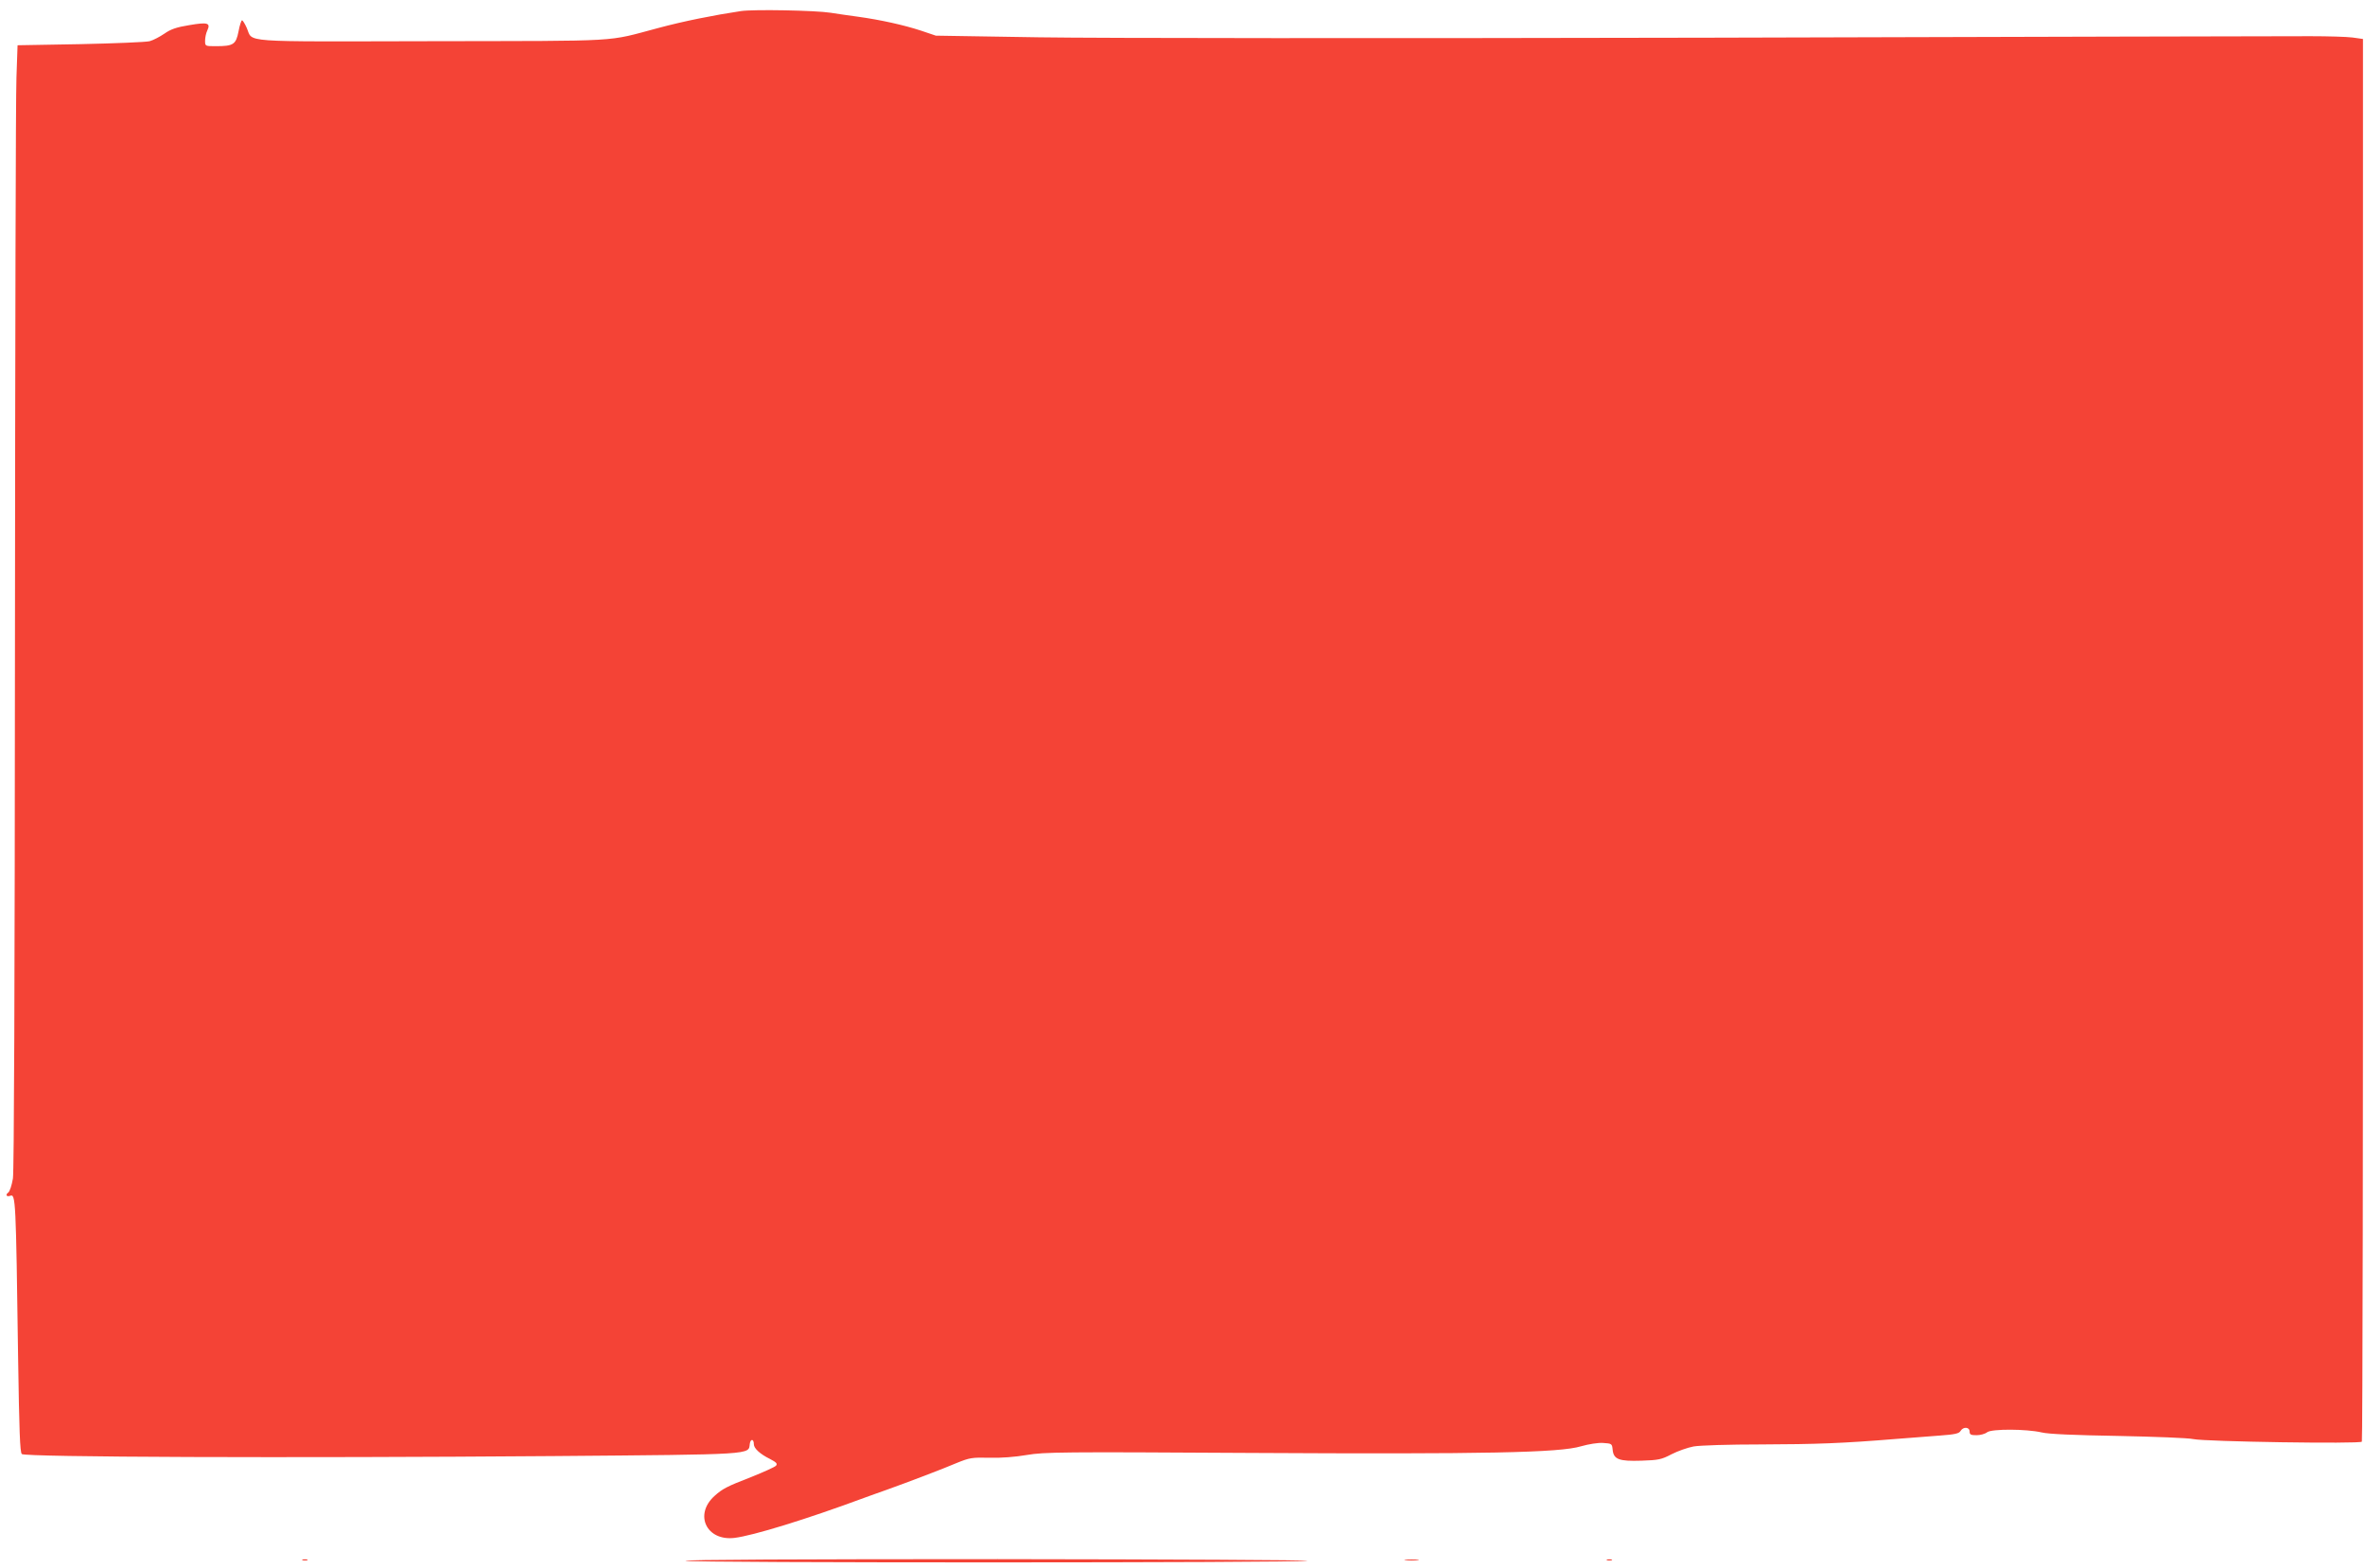<?xml version="1.0" standalone="no"?>
<!DOCTYPE svg PUBLIC "-//W3C//DTD SVG 20010904//EN"
 "http://www.w3.org/TR/2001/REC-SVG-20010904/DTD/svg10.dtd">
<svg version="1.0" xmlns="http://www.w3.org/2000/svg"
 width="1280pt" height="849pt" viewBox="0 0 1280 849"
 preserveAspectRatio="xMidYMid meet">
<g transform="translate(0,849) scale(0.1,-0.1)"
fill="#f44336" stroke="none">
<path d="M4010 8430 c-147 -22 -311 -55 -445 -91 -291 -77 -174 -70 -1226 -72
-1064 -2 -967 -9 -1004 73 -10 22 -21 40 -25 40 -4 0 -13 -27 -19 -60 -14 -71
-28 -80 -122 -80 -59 0 -59 0 -59 30 0 16 5 41 12 55 19 41 2 46 -97 29 -69
-11 -101 -22 -135 -46 -25 -17 -61 -36 -80 -41 -19 -5 -188 -12 -375 -16
l-340 -6 -6 -175 c-4 -96 -7 -1462 -8 -3035 -1 -1913 -5 -2882 -11 -2925 -6
-36 -17 -70 -25 -76 -17 -12 -10 -25 10 -18 30 12 31 -15 43 -878 6 -393 10
-510 20 -520 17 -17 1450 -22 2877 -11 1095 9 1056 7 1063 66 4 29 22 28 22
-2 0 -22 33 -53 88 -80 34 -18 41 -25 32 -36 -6 -7 -66 -34 -133 -61 -132 -51
-157 -64 -200 -103 -112 -101 -43 -245 108 -227 100 12 387 100 700 216 28 10
82 30 120 43 120 43 307 114 384 147 69 28 82 30 175 28 63 -2 140 4 204 15
95 16 184 17 1210 11 1273 -7 1674 1 1789 36 43 12 92 20 120 18 46 -3 48 -4
51 -36 5 -53 34 -64 155 -60 93 3 109 6 164 35 33 17 87 36 119 42 33 6 191
11 368 11 296 1 438 6 731 30 72 6 176 14 233 18 83 6 105 11 113 25 14 24 49
22 49 -3 0 -17 7 -20 38 -20 20 0 46 7 57 16 25 19 213 18 295 -1 36 -9 177
-15 415 -19 198 -4 380 -11 405 -17 63 -14 903 -27 913 -14 4 6 7 1716 6 3802
l0 3792 -57 8 c-31 4 -133 7 -227 7 -93 0 -1554 -3 -3245 -8 -1791 -4 -3309
-3 -3635 2 l-560 9 -80 27 c-91 30 -220 59 -345 76 -47 6 -112 16 -145 21 -83
13 -418 19 -485 9z"/>
<path d="M1638 43 c6 -2 18 -2 25 0 6 3 1 5 -13 5 -14 0 -19 -2 -12 -5z"/>
<path d="M3710 40 c18 -12 3320 -11 3365 0 17 4 -737 8 -1675 9 -1076 0 -1699
-3 -1690 -9z"/>
<path d="M7608 43 c17 -2 47 -2 65 0 17 2 3 4 -33 4 -36 0 -50 -2 -32 -4z"/>
<path d="M8698 43 c6 -2 18 -2 25 0 6 3 1 5 -13 5 -14 0 -19 -2 -12 -5z"/>
</g>
</svg>
